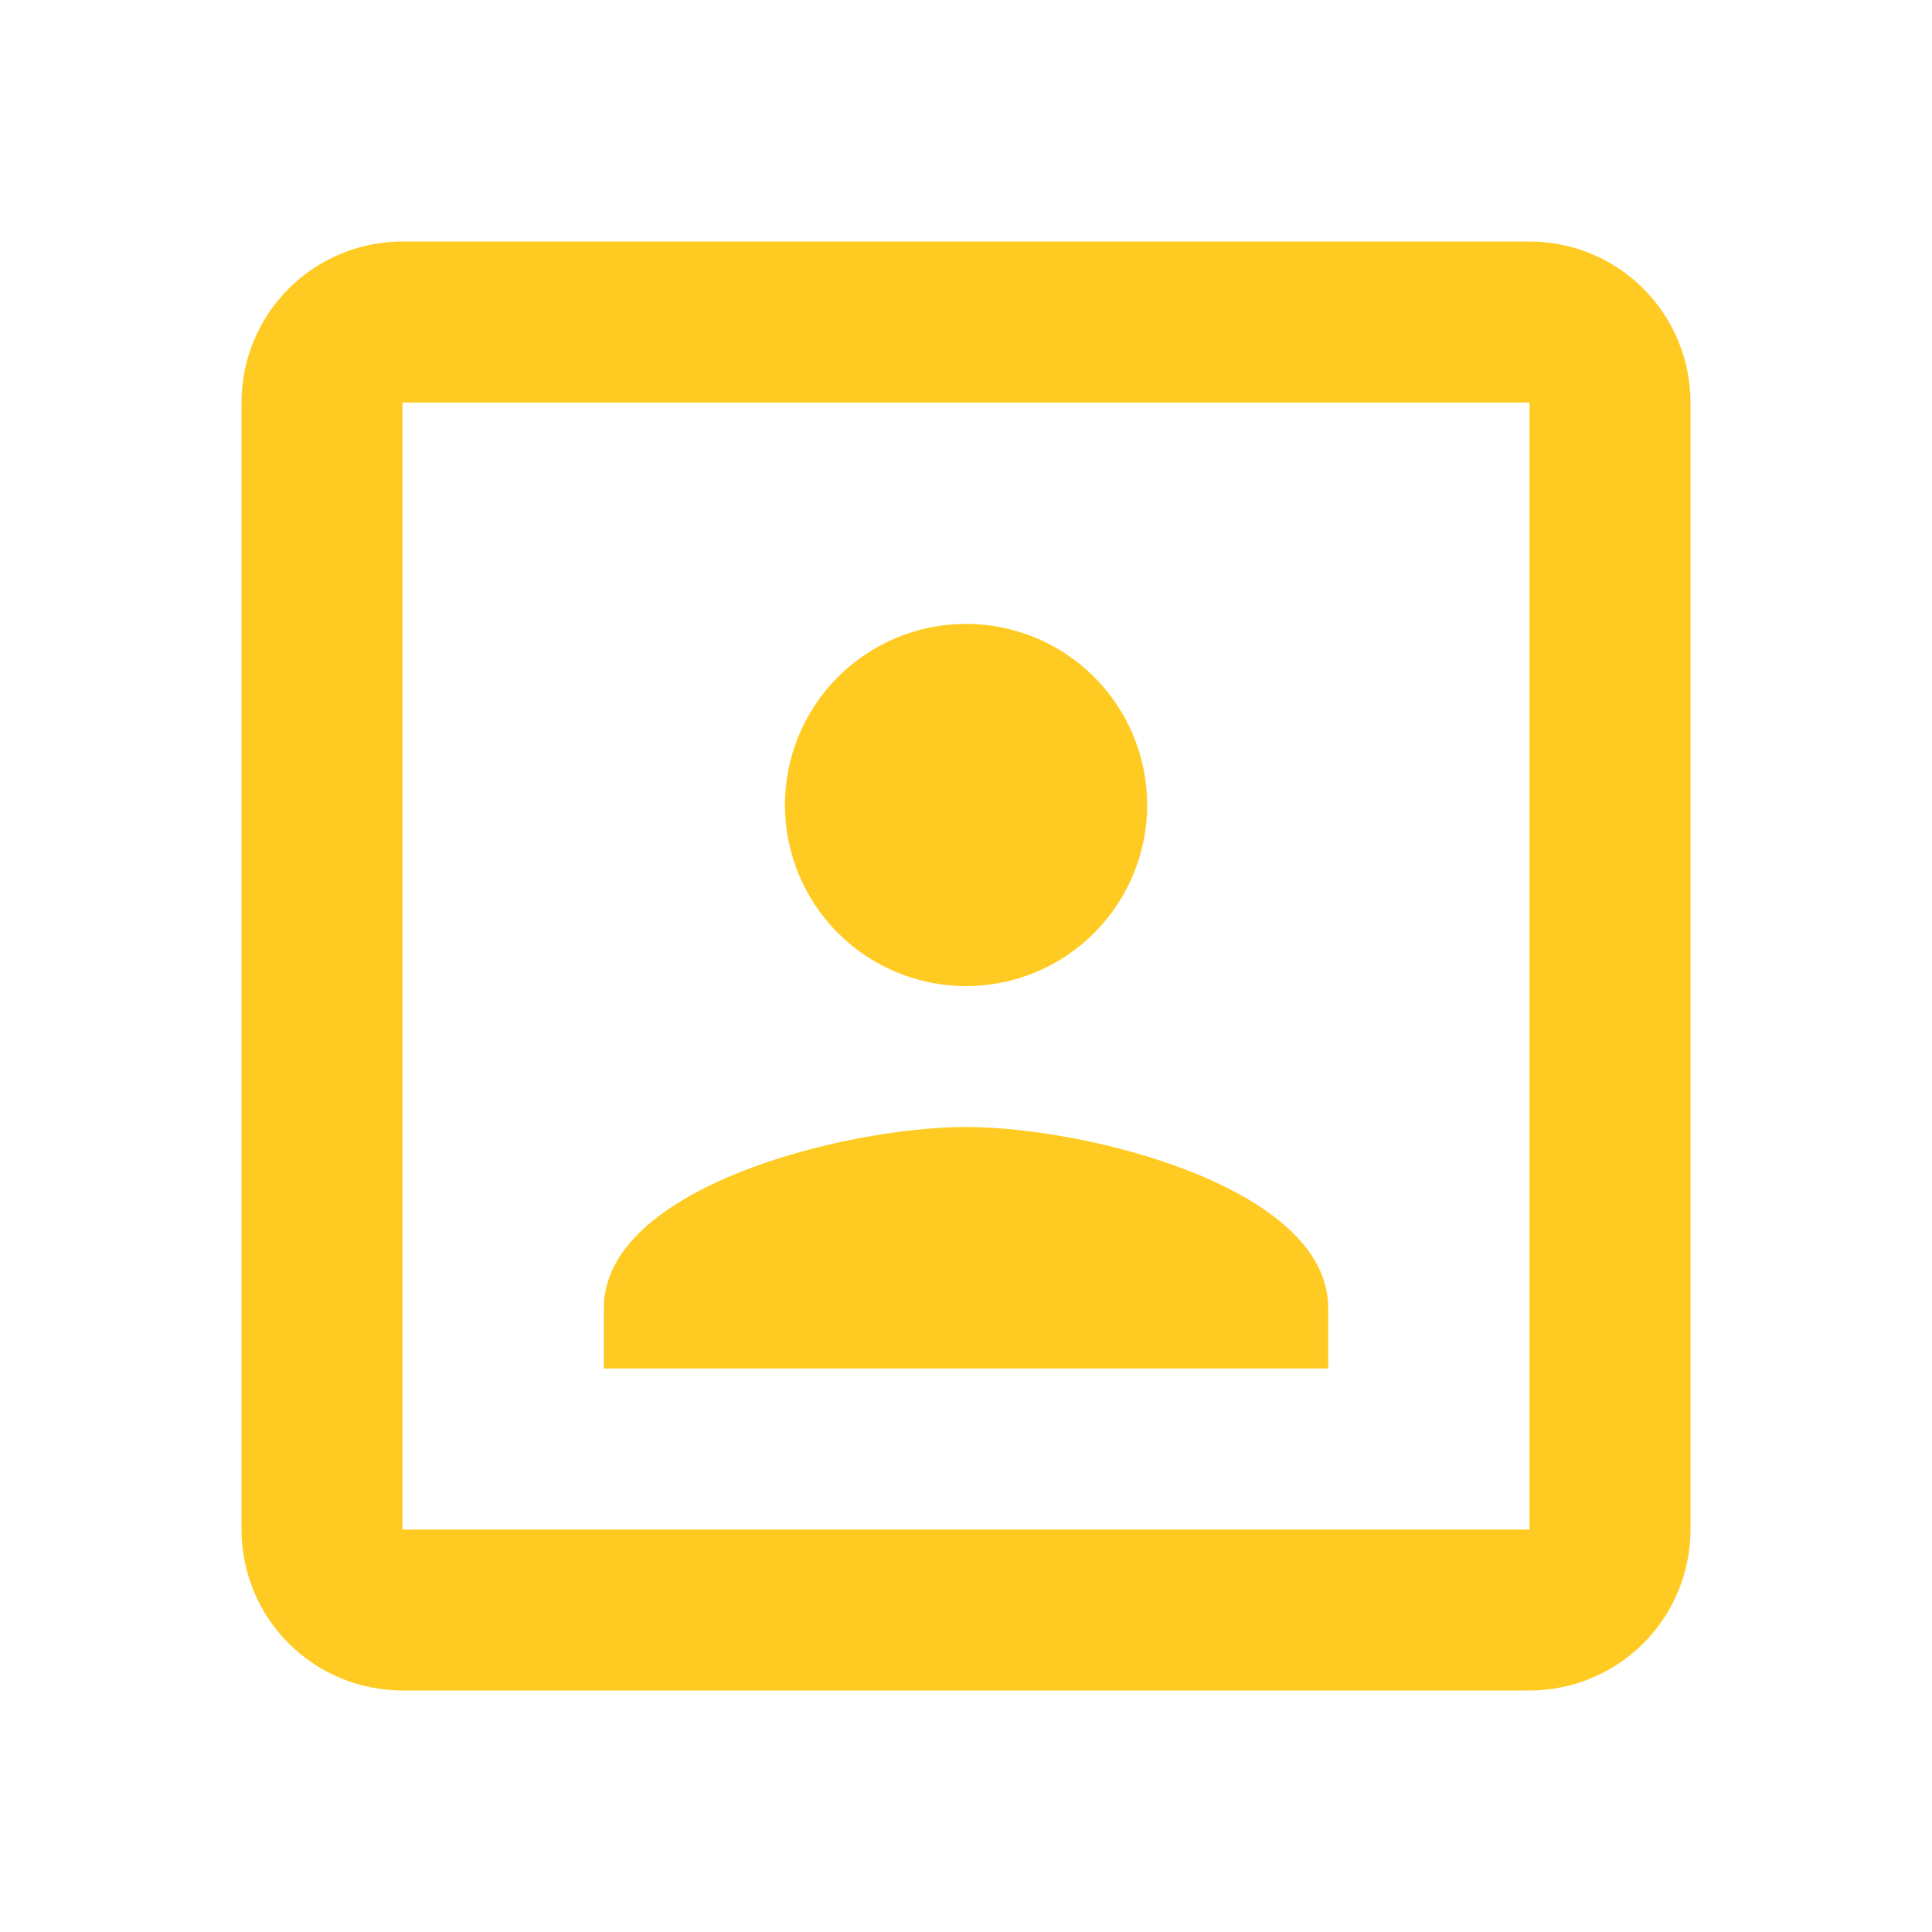 <svg fill="none" height="87" viewBox="0 0 87 87" width="87" xmlns="http://www.w3.org/2000/svg"><path d="m68.875 68.875h-50.75v-50.75h50.75m0-7.25h-50.75c-1.923 0-3.767.764-5.127 2.123-1.36 1.36-2.123 3.204-2.123 5.127v50.75c0 1.923.764 3.767 2.123 5.127 1.36 1.36 3.204 2.123 5.127 2.123h50.75c1.923 0 3.767-.764 5.127-2.123 1.36-1.36 2.123-3.204 2.123-5.127v-50.75c0-1.923-.764-3.767-2.123-5.127-1.36-1.36-3.204-2.123-5.127-2.123zm-9.062 48.031c0-5.437-10.875-8.156-16.312-8.156s-16.312 2.719-16.312 8.156v2.719h32.625m-16.312-17.219c2.163 0 4.238-.859 5.767-2.389s2.389-3.604 2.389-5.767-.859-4.238-2.389-5.767-3.604-2.389-5.767-2.389-4.238.859-5.767 2.389-2.389 3.604-2.389 5.767.859 4.238 2.389 5.767 3.604 2.389 5.767 2.389z" fill="#ffcb22"/></svg>